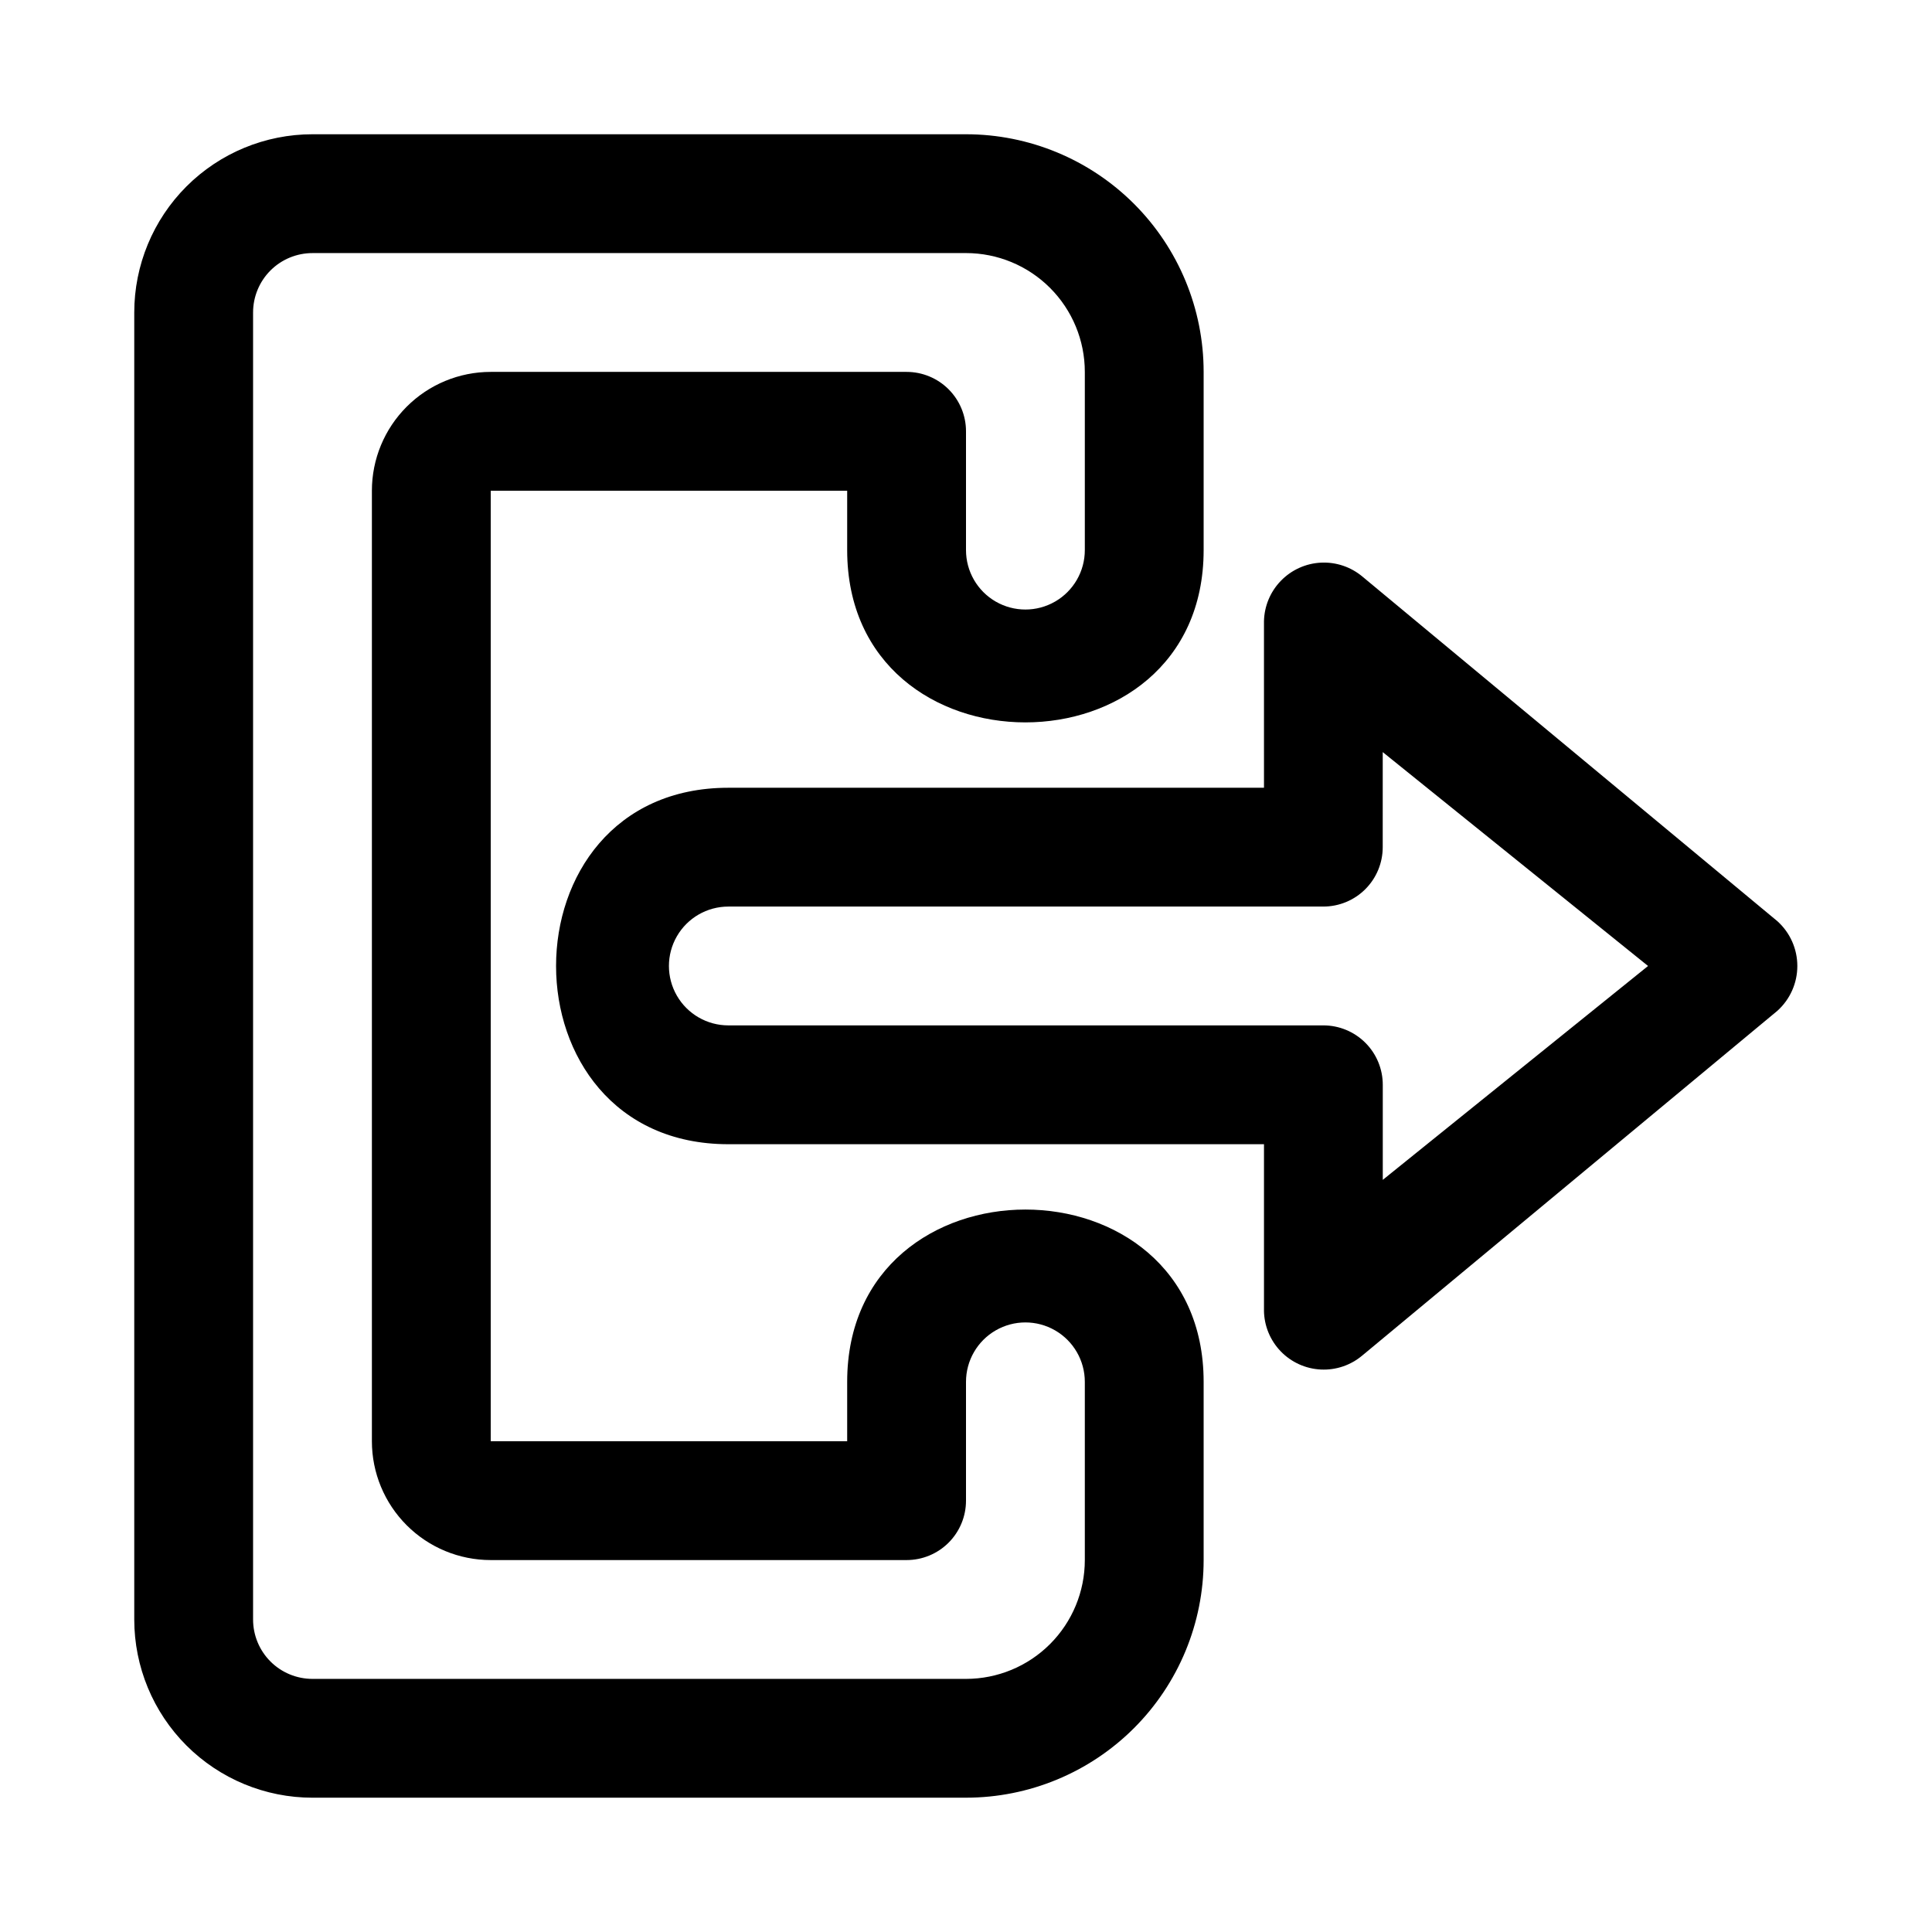 <?xml version="1.0" encoding="UTF-8"?>
<!-- Uploaded to: SVG Repo, www.svgrepo.com, Generator: SVG Repo Mixer Tools -->
<svg fill="#000000" width="800px" height="800px" version="1.1" viewBox="144 144 512 512" xmlns="http://www.w3.org/2000/svg">
 <g>
  <path d="m400 620.41h-173.19c-12.523 0-24.539-4.977-33.398-13.832-8.855-8.859-13.832-20.871-13.832-33.398v-346.37c0-12.523 4.977-24.539 13.832-33.398 8.859-8.855 20.875-13.832 33.398-13.832h173.19c16.699 0 32.719 6.637 44.531 18.445 11.809 11.809 18.445 27.828 18.445 44.531v47.23c0 60.867-94.465 60.883-94.465 0v-15.742h-94.465v251.9h94.465v-15.742c0-60.867 94.465-60.883 94.465 0v47.23c0 16.703-6.637 32.723-18.445 44.531-11.812 11.812-27.832 18.445-44.531 18.445zm-173.19-409.34c-4.176 0-8.18 1.66-11.133 4.609-2.949 2.953-4.609 6.957-4.609 11.133v346.37c0 4.176 1.66 8.18 4.609 11.133 2.953 2.953 6.957 4.609 11.133 4.609h173.19c8.352 0 16.359-3.316 22.266-9.223 5.902-5.902 9.223-13.914 9.223-22.266v-47.23c0-5.625-3.004-10.824-7.875-13.637-4.871-2.812-10.871-2.812-15.742 0s-7.871 8.012-7.871 13.637v31.488c0 4.176-1.66 8.18-4.613 11.133s-6.957 4.609-11.133 4.609h-110.21c-8.352 0-16.359-3.316-22.266-9.223-5.906-5.902-9.223-13.914-9.223-22.266v-251.9c0-8.352 3.316-16.359 9.223-22.266s13.914-9.223 22.266-9.223h110.21c4.176 0 8.18 1.656 11.133 4.609s4.613 6.957 4.613 11.133v31.488c0 5.625 3 10.824 7.871 13.637s10.871 2.812 15.742 0c4.871-2.812 7.875-8.012 7.875-13.637v-47.23c0-8.352-3.32-16.359-9.223-22.266-5.906-5.906-13.914-9.223-22.266-9.223z"/>
  <path d="m478.97 491.31v-44.082h-141.95c-60.867 0-60.883-94.465 0-94.465h141.95l-0.004-44.082c0.074-4.023 1.672-7.867 4.473-10.758 2.797-2.891 6.59-4.613 10.609-4.816 4.016-0.203 7.961 1.125 11.039 3.719l109.96 91.316c3.352 3.027 5.266 7.336 5.266 11.855 0 4.516-1.914 8.824-5.266 11.855l-109.96 91.316v-0.004c-3.07 2.621-7.019 3.969-11.051 3.773-4.031-0.195-7.832-1.922-10.633-4.824-2.801-2.906-4.387-6.769-4.438-10.805zm-141.95-107.06c-5.625 0-10.824 3-13.637 7.871s-2.812 10.875 0 15.746 8.012 7.871 13.637 7.871h157.69c4.176 0 8.18 1.66 11.133 4.613 2.953 2.949 4.609 6.957 4.609 11.133v25.191l70.301-56.68-70.312-56.68-0.004 25.191c0 4.176-1.656 8.18-4.609 11.133s-6.957 4.609-11.133 4.609z"/>
 </g>
</svg>